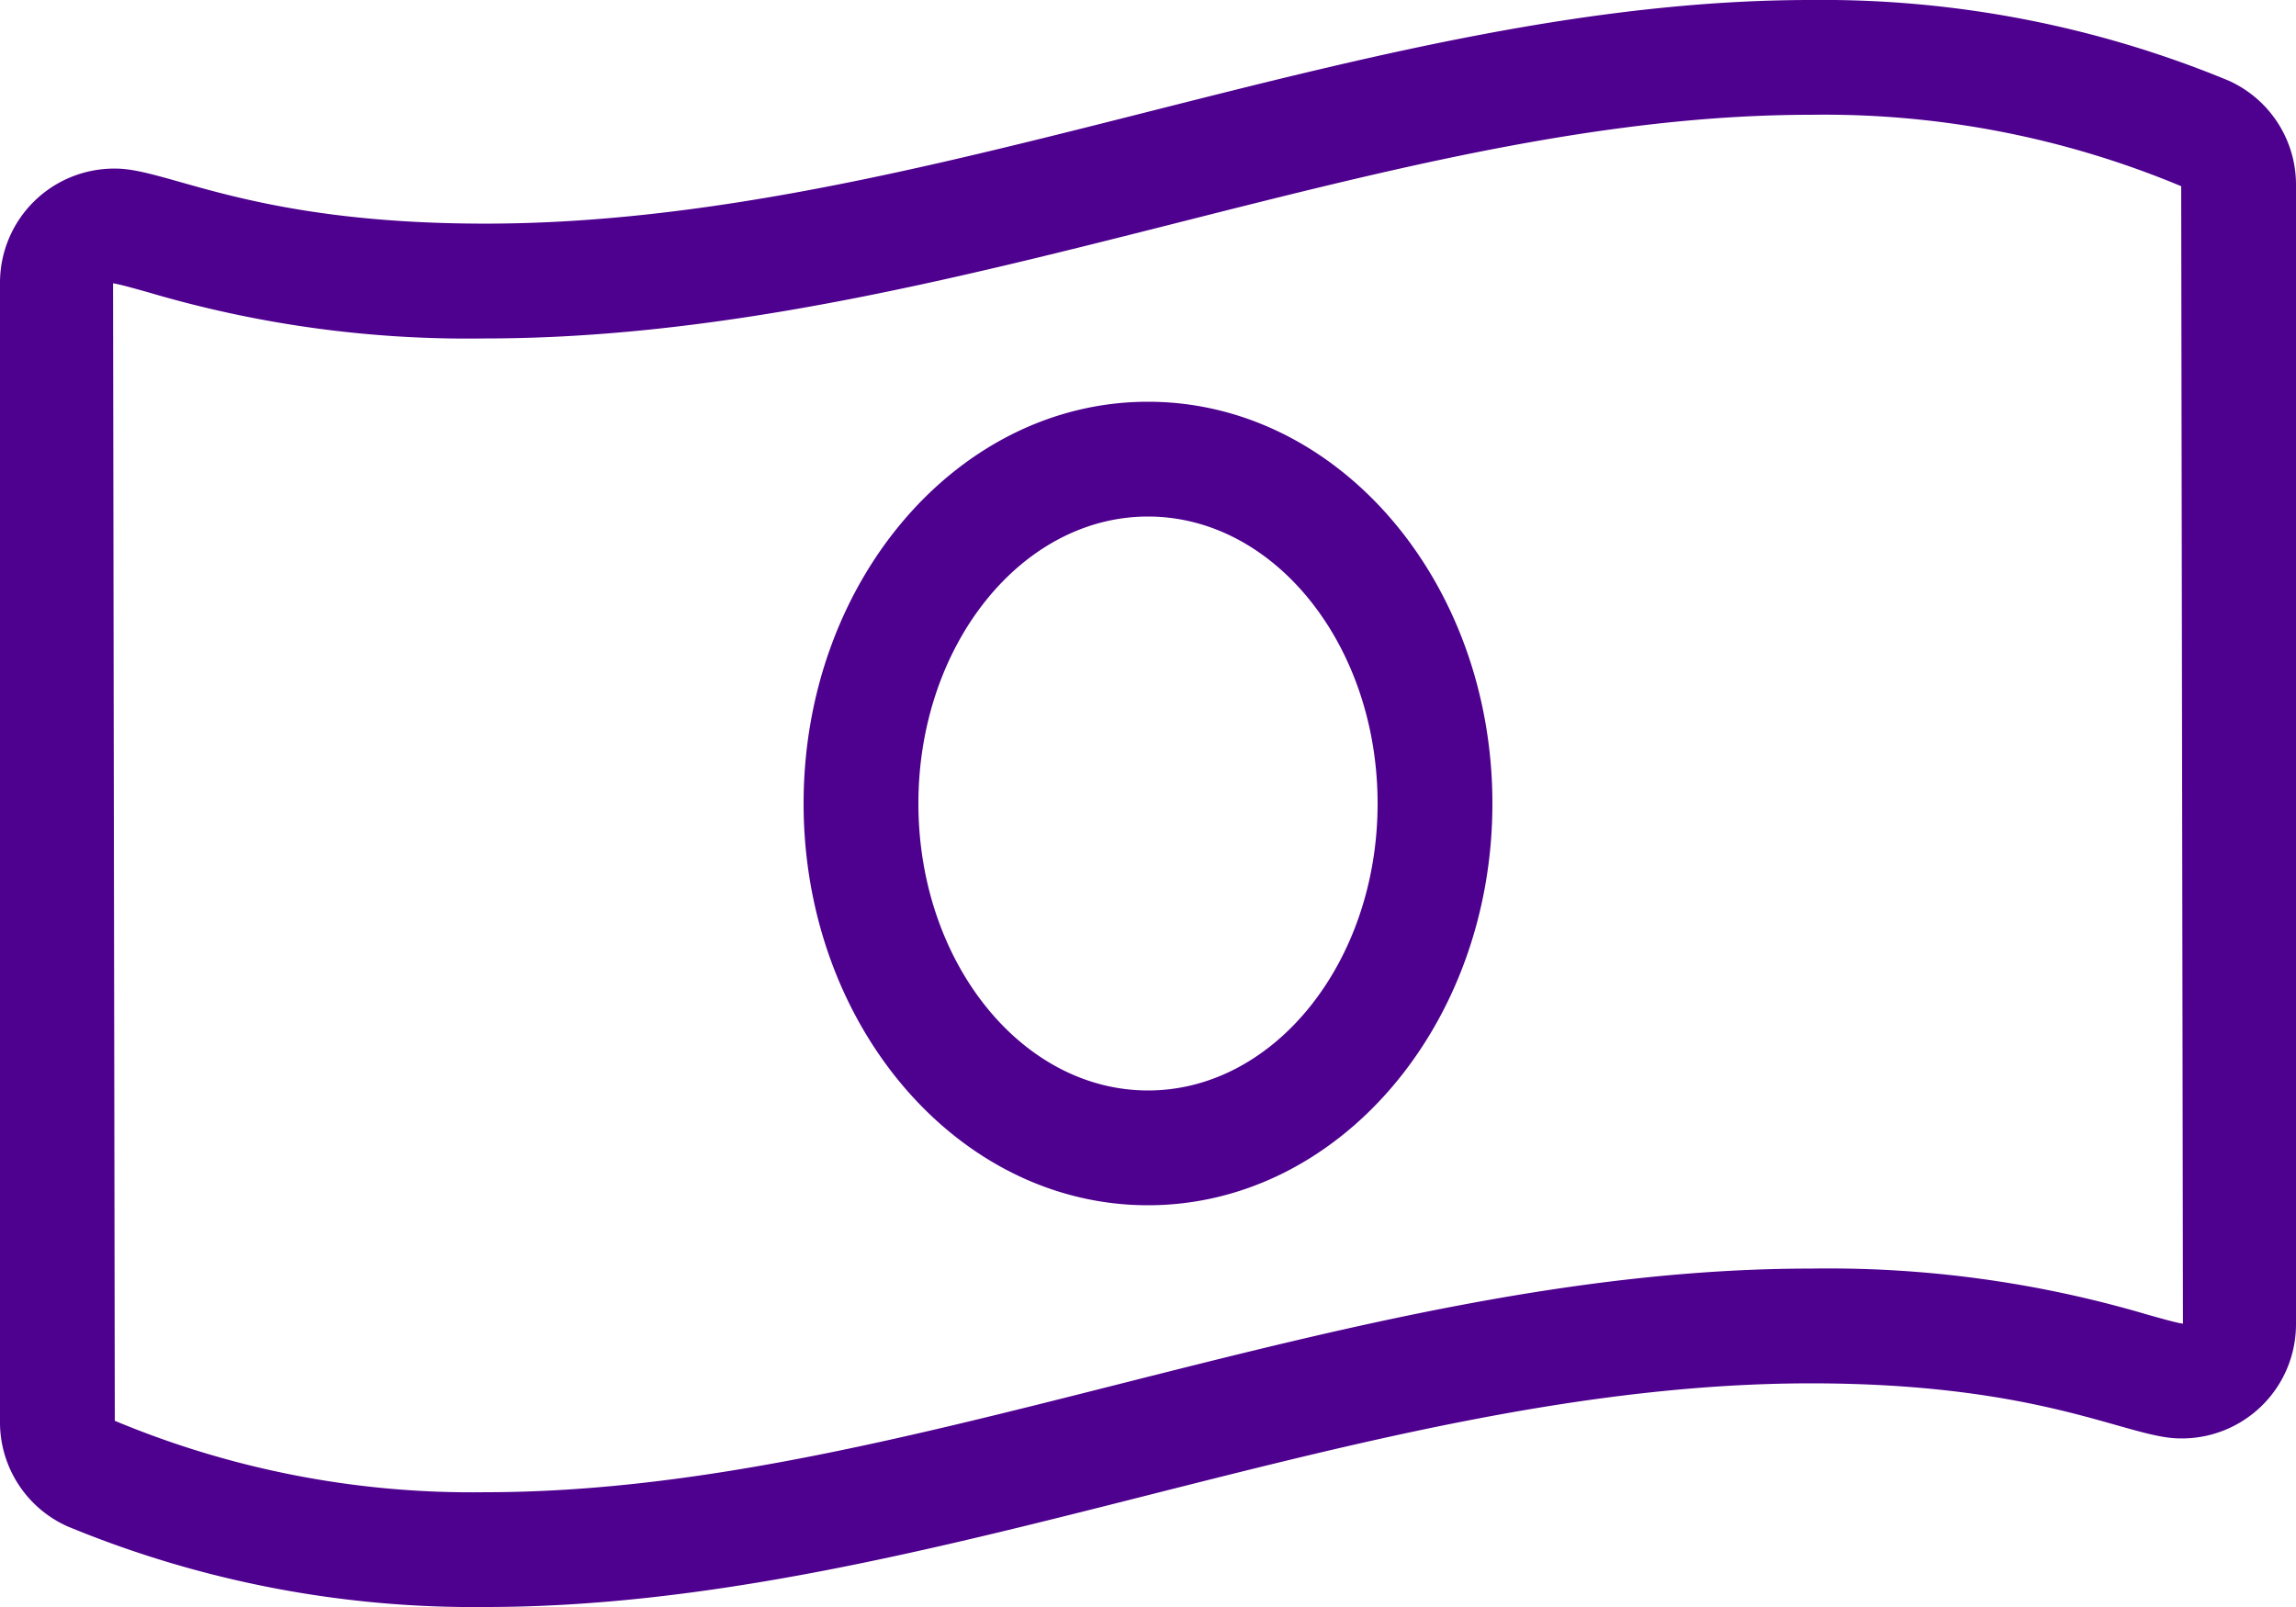 <?xml version="1.0" encoding="UTF-8"?> <svg xmlns="http://www.w3.org/2000/svg" width="90" height="63" viewBox="0 0 90 63"><defs><style>.a{fill:#4e008e;}</style></defs><path class="a" d="M45,47.75c-7.456,0-13.5,7.051-13.5,15.75S37.544,79.25,45,79.25,58.5,72.2,58.5,63.5,52.456,47.75,45,47.75Zm0,27c-4.963,0-9-5.047-9-11.25s4.037-11.25,9-11.25S54,57.3,54,63.5,49.963,74.75,45,74.75ZM87.351,35.158A41.644,41.644,0,0,0,70.98,32C53.66,32,36.34,40.767,19.02,40.767c-9.128,0-12.424-2.157-14.484-2.157A4.475,4.475,0,0,0,0,43.083V87.7A4.472,4.472,0,0,0,2.649,91.84,41.621,41.621,0,0,0,19.02,95c17.321,0,34.64-8.768,51.961-8.768,9.128,0,12.423,2.159,14.484,2.159A4.475,4.475,0,0,0,90,83.917V39.3A4.474,4.474,0,0,0,87.351,35.158ZM84.16,83.533a44.089,44.089,0,0,0-13.179-1.8c-9.221,0-18.3,2.3-27.084,4.521C35.269,88.438,27.12,90.5,19.02,90.5A36.279,36.279,0,0,1,4.5,87.7L4.431,43.107c.218.025.879.212,1.409.361a44.077,44.077,0,0,0,13.178,1.8c9.221,0,18.3-2.3,27.083-4.521C54.731,38.562,62.88,36.5,70.98,36.5A36.294,36.294,0,0,1,85.5,39.3l.069,44.592C85.351,83.87,84.69,83.682,84.16,83.533Z" transform="translate(0 -32)"></path></svg> 